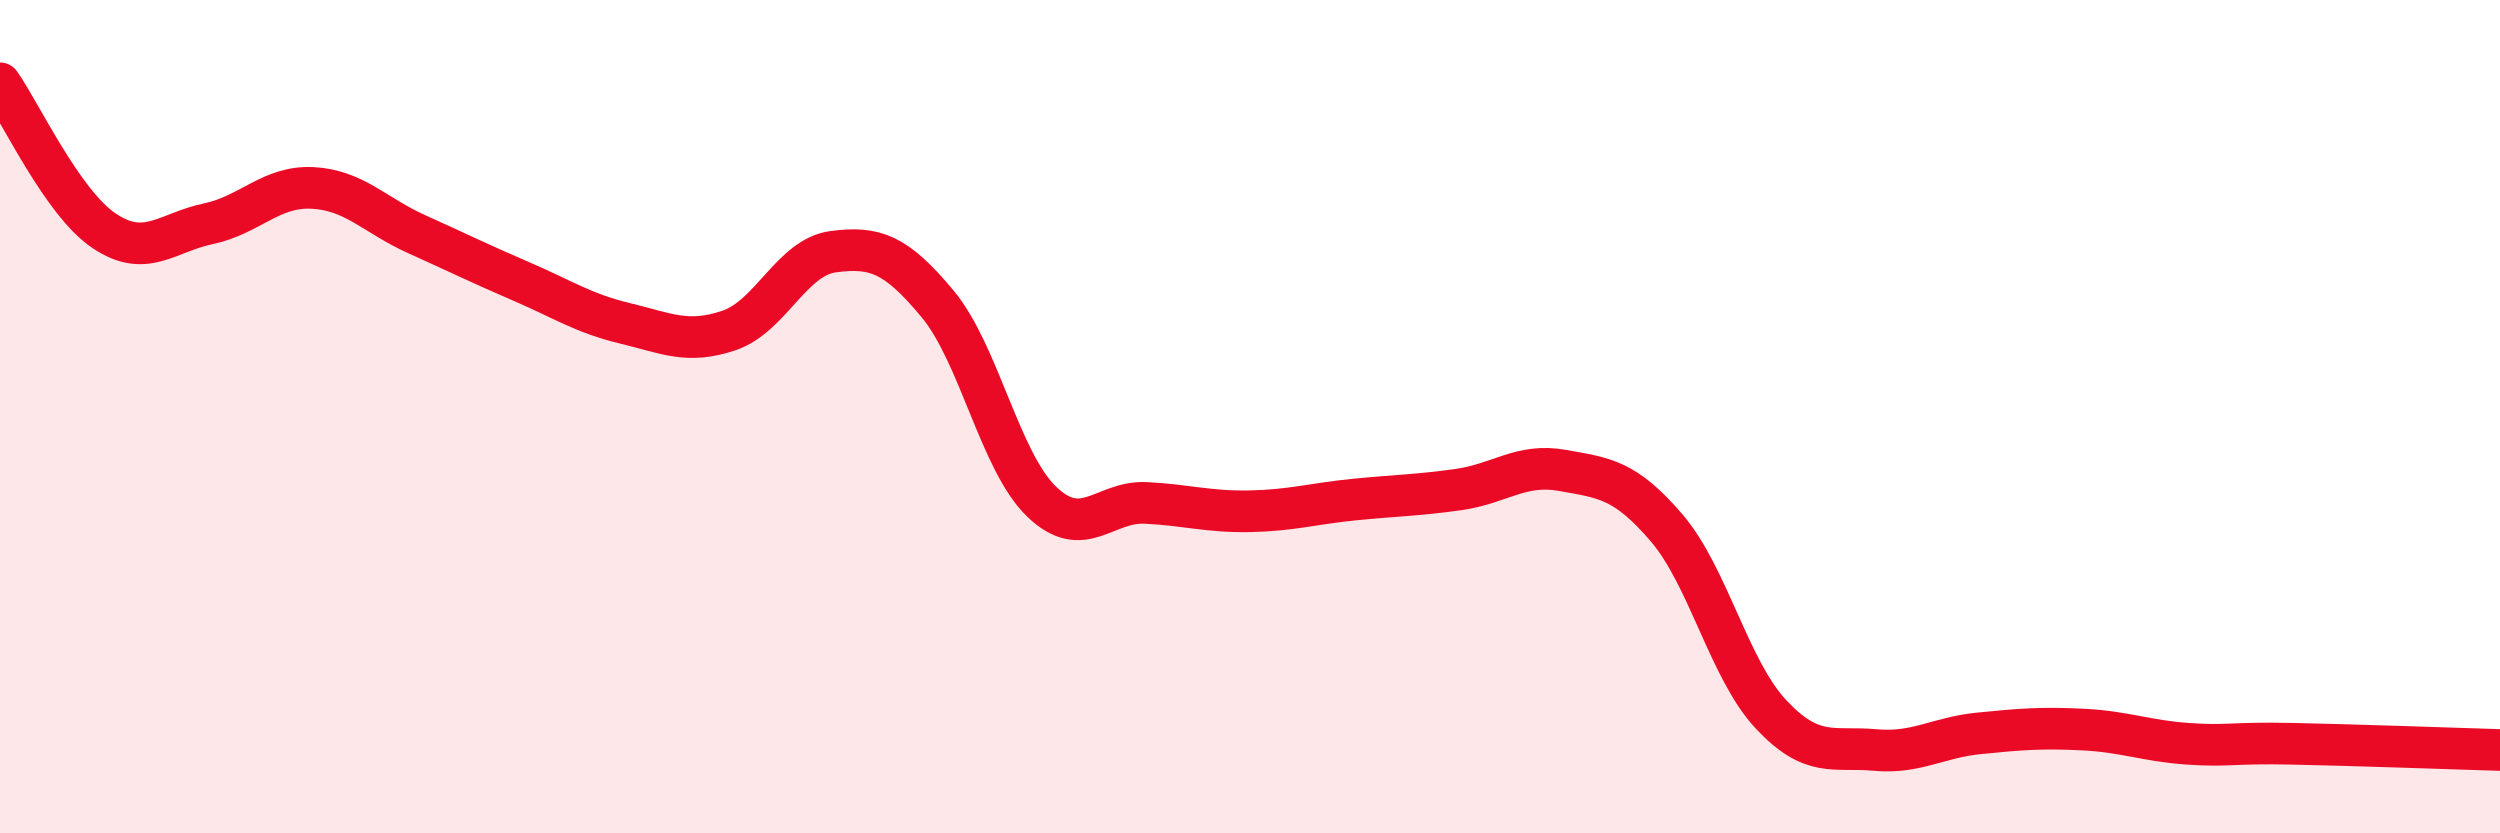 
    <svg width="60" height="20" viewBox="0 0 60 20" xmlns="http://www.w3.org/2000/svg">
      <path
        d="M 0,2 C 0.5,2.71 1.5,4.87 2.5,5.54 C 3.5,6.21 4,5.58 5,5.37 C 6,5.16 6.5,4.46 7.5,4.51 C 8.5,4.56 9,5.17 10,5.62 C 11,6.07 11.5,6.32 12.5,6.75 C 13.5,7.18 14,7.52 15,7.76 C 16,8 16.5,8.27 17.5,7.93 C 18.5,7.59 19,6.17 20,6.04 C 21,5.91 21.5,6.09 22.5,7.29 C 23.5,8.49 24,11.08 25,12.04 C 26,13 26.5,12.02 27.5,12.07 C 28.5,12.12 29,12.29 30,12.27 C 31,12.25 31.5,12.09 32.5,11.99 C 33.5,11.89 34,11.89 35,11.75 C 36,11.61 36.5,11.11 37.5,11.29 C 38.5,11.47 39,11.5 40,12.67 C 41,13.84 41.5,16.07 42.5,17.14 C 43.5,18.21 44,17.91 45,18 C 46,18.09 46.5,17.7 47.5,17.6 C 48.5,17.5 49,17.46 50,17.51 C 51,17.56 51.5,17.78 52.5,17.85 C 53.5,17.92 53.5,17.82 55,17.85 C 56.5,17.88 59,17.97 60,18L60 20L0 20Z"
        fill="#EB0A25"
        opacity="0.1"
        stroke-linecap="round"
        stroke-linejoin="round"
      />
      <path
        d="M 0,2 C 0.5,2.71 1.5,4.87 2.5,5.54 C 3.5,6.21 4,5.58 5,5.37 C 6,5.16 6.5,4.46 7.5,4.51 C 8.5,4.56 9,5.17 10,5.62 C 11,6.07 11.5,6.32 12.5,6.75 C 13.5,7.18 14,7.52 15,7.76 C 16,8 16.5,8.27 17.5,7.93 C 18.5,7.59 19,6.17 20,6.04 C 21,5.91 21.5,6.09 22.5,7.29 C 23.5,8.49 24,11.08 25,12.04 C 26,13 26.5,12.02 27.5,12.07 C 28.5,12.12 29,12.29 30,12.27 C 31,12.25 31.5,12.09 32.5,11.99 C 33.5,11.89 34,11.89 35,11.75 C 36,11.61 36.5,11.11 37.5,11.29 C 38.5,11.47 39,11.5 40,12.67 C 41,13.84 41.5,16.07 42.5,17.14 C 43.5,18.21 44,17.91 45,18 C 46,18.09 46.5,17.7 47.5,17.6 C 48.5,17.5 49,17.46 50,17.51 C 51,17.56 51.5,17.78 52.5,17.85 C 53.5,17.92 53.5,17.82 55,17.85 C 56.5,17.88 59,17.97 60,18"
        stroke="#EB0A25"
        stroke-width="1"
        fill="none"
        stroke-linecap="round"
        stroke-linejoin="round"
      />
    </svg>
  